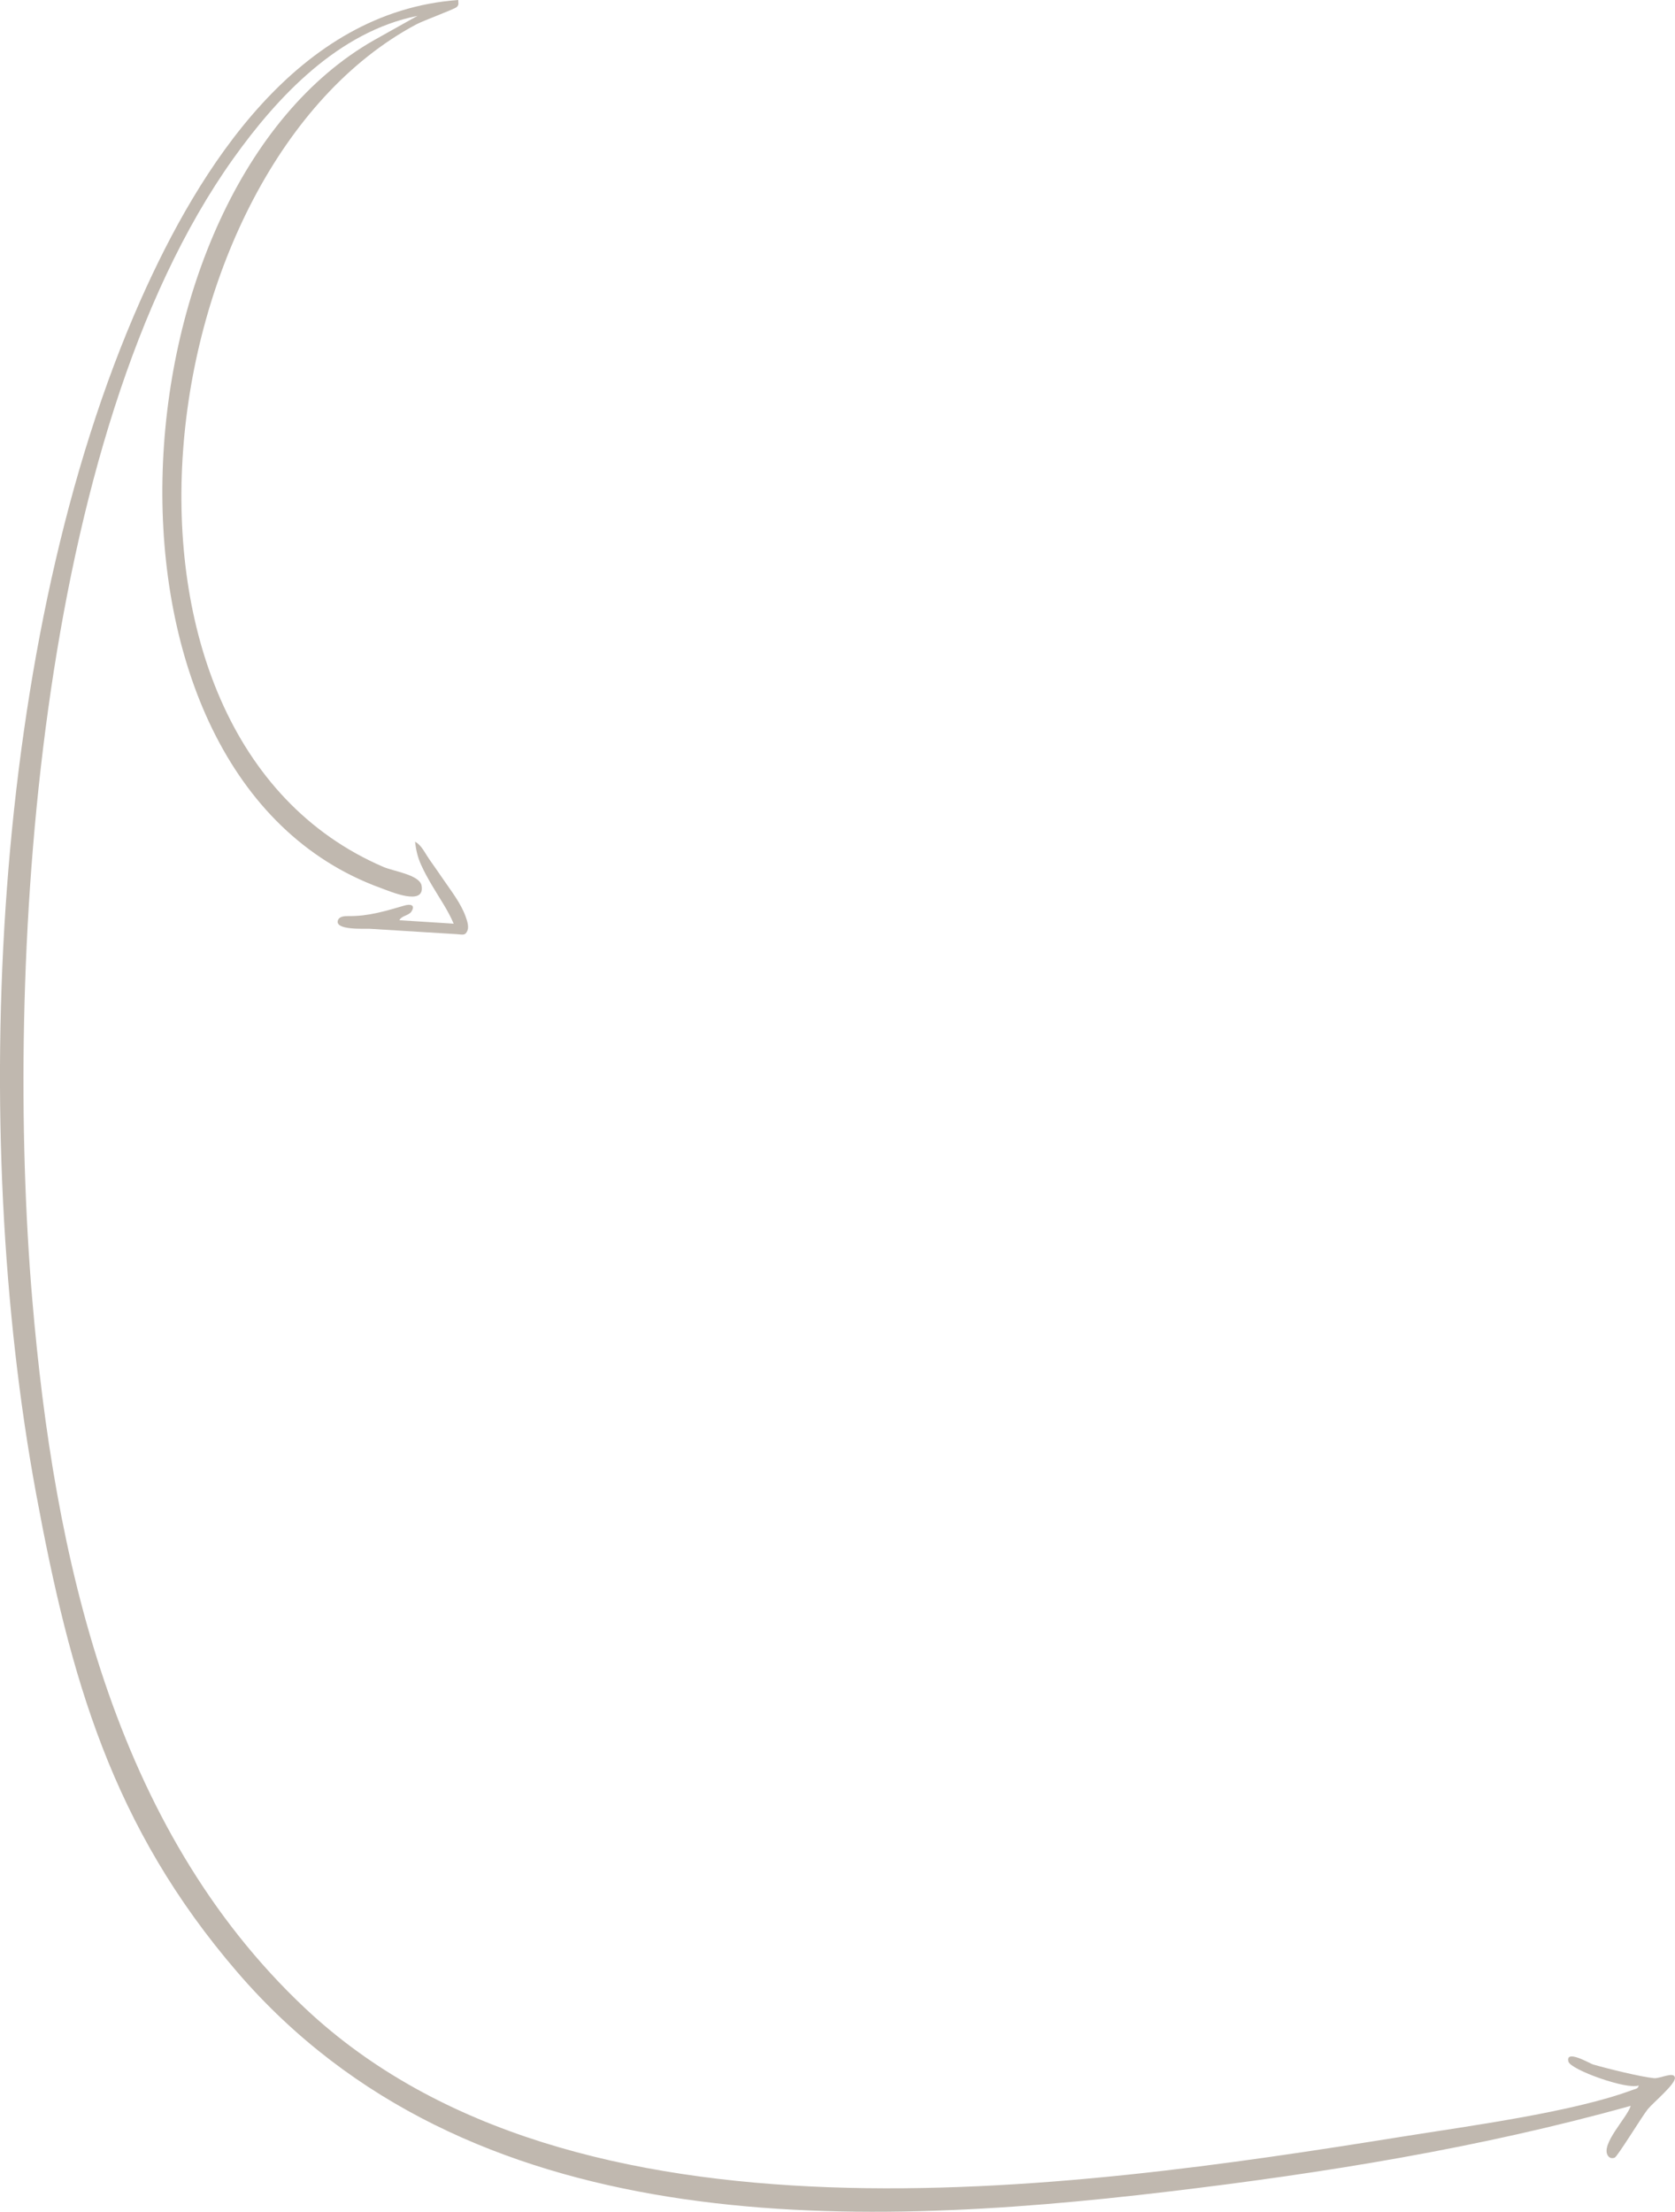 <?xml version="1.0" encoding="UTF-8"?> <svg xmlns="http://www.w3.org/2000/svg" id="Layer_2" viewBox="0 0 739.28 975.76"><defs><style>.cls-1{fill:#c0b8af;}</style></defs><g id="Layer_1-2"><path class="cls-1" d="M202.25,0c-.03,1.23.45,2.04-.62,3.07s-14.65,5.94-18.04,7.76c-119.27,63.83-150.05,313.4-14.31,371.65,4.5,1.93,15.96,3.45,16.79,8.25,1.62,9.29-13.91,2.52-18.06,1.01-135.65-49.29-120.25-307.64-2.67-374.16l18.91-10.58c-34.73,6.95-61.62,35.37-81.38,63.1C15.72,192.43,1.89,427.74,14.26,573.48c9.56,112.57,35.36,232.57,120.46,312.54,118.45,111.29,336.65,80.25,483.71,56.66,28.89-4.63,75.91-10.84,102.26-20.74,1.06-.4,2.4-.41,2.55-1.93-4.95,2.09-30.11-6.92-31-10.52-1.38-5.59,9.49.86,10.77,1.24,6.13,1.81,21.21,5.51,26.99,6.09,2.64.26,8.8-3.09,9.24-.29s-9.46,10.9-11.99,13.99c-2.49,3.06-13.39,20.99-14.63,21.38s-2.18.21-2.93-.87c-3.44-5,8.67-17.03,10.04-22.01-66.72,18.61-135.34,29.66-204.14,37.84-142.42,16.94-309.14,21.33-410.88-96.86-55.3-64.24-73.67-129.49-88.8-211.2C-13.55,499.53-4.31,281.9,62.08,132.32,88.14,73.62,131.45,5.08,202.25,0Z"></path><path class="cls-1" d="M184.34,372.1c2.15,1.71,3.58,4.79,5.1,6.94,2.1,2.99,4.21,5.98,6.27,9,3.45,5.05,7.67,10.41,9.77,16.23.61,1.69,1.57,4.4.85,6.22-.96,2.42-2.2,1.79-4.67,1.63-5.68-.37-11.37-.7-17.05-1.05-7.17-.44-14.34-.89-21.51-1.33-1.86-.12-15.73.81-13.91-3.85.63-1.6,2.79-1.77,4.51-1.75,8.87.14,16.45-2.22,24.82-4.65,2.36-.69,4.99-.45,3.09,2.61-1.16,1.86-4.27,1.77-5.35,3.87,0,0,23.97,1.52,23.97,1.52-2.49-5.95-6.32-11.35-9.57-16.9-1.74-2.97-3.43-5.97-4.83-9.11-1.52-3.39-2.2-6.45-2.65-10.13.41.2.79.45,1.15.74Z"></path></g></svg> 